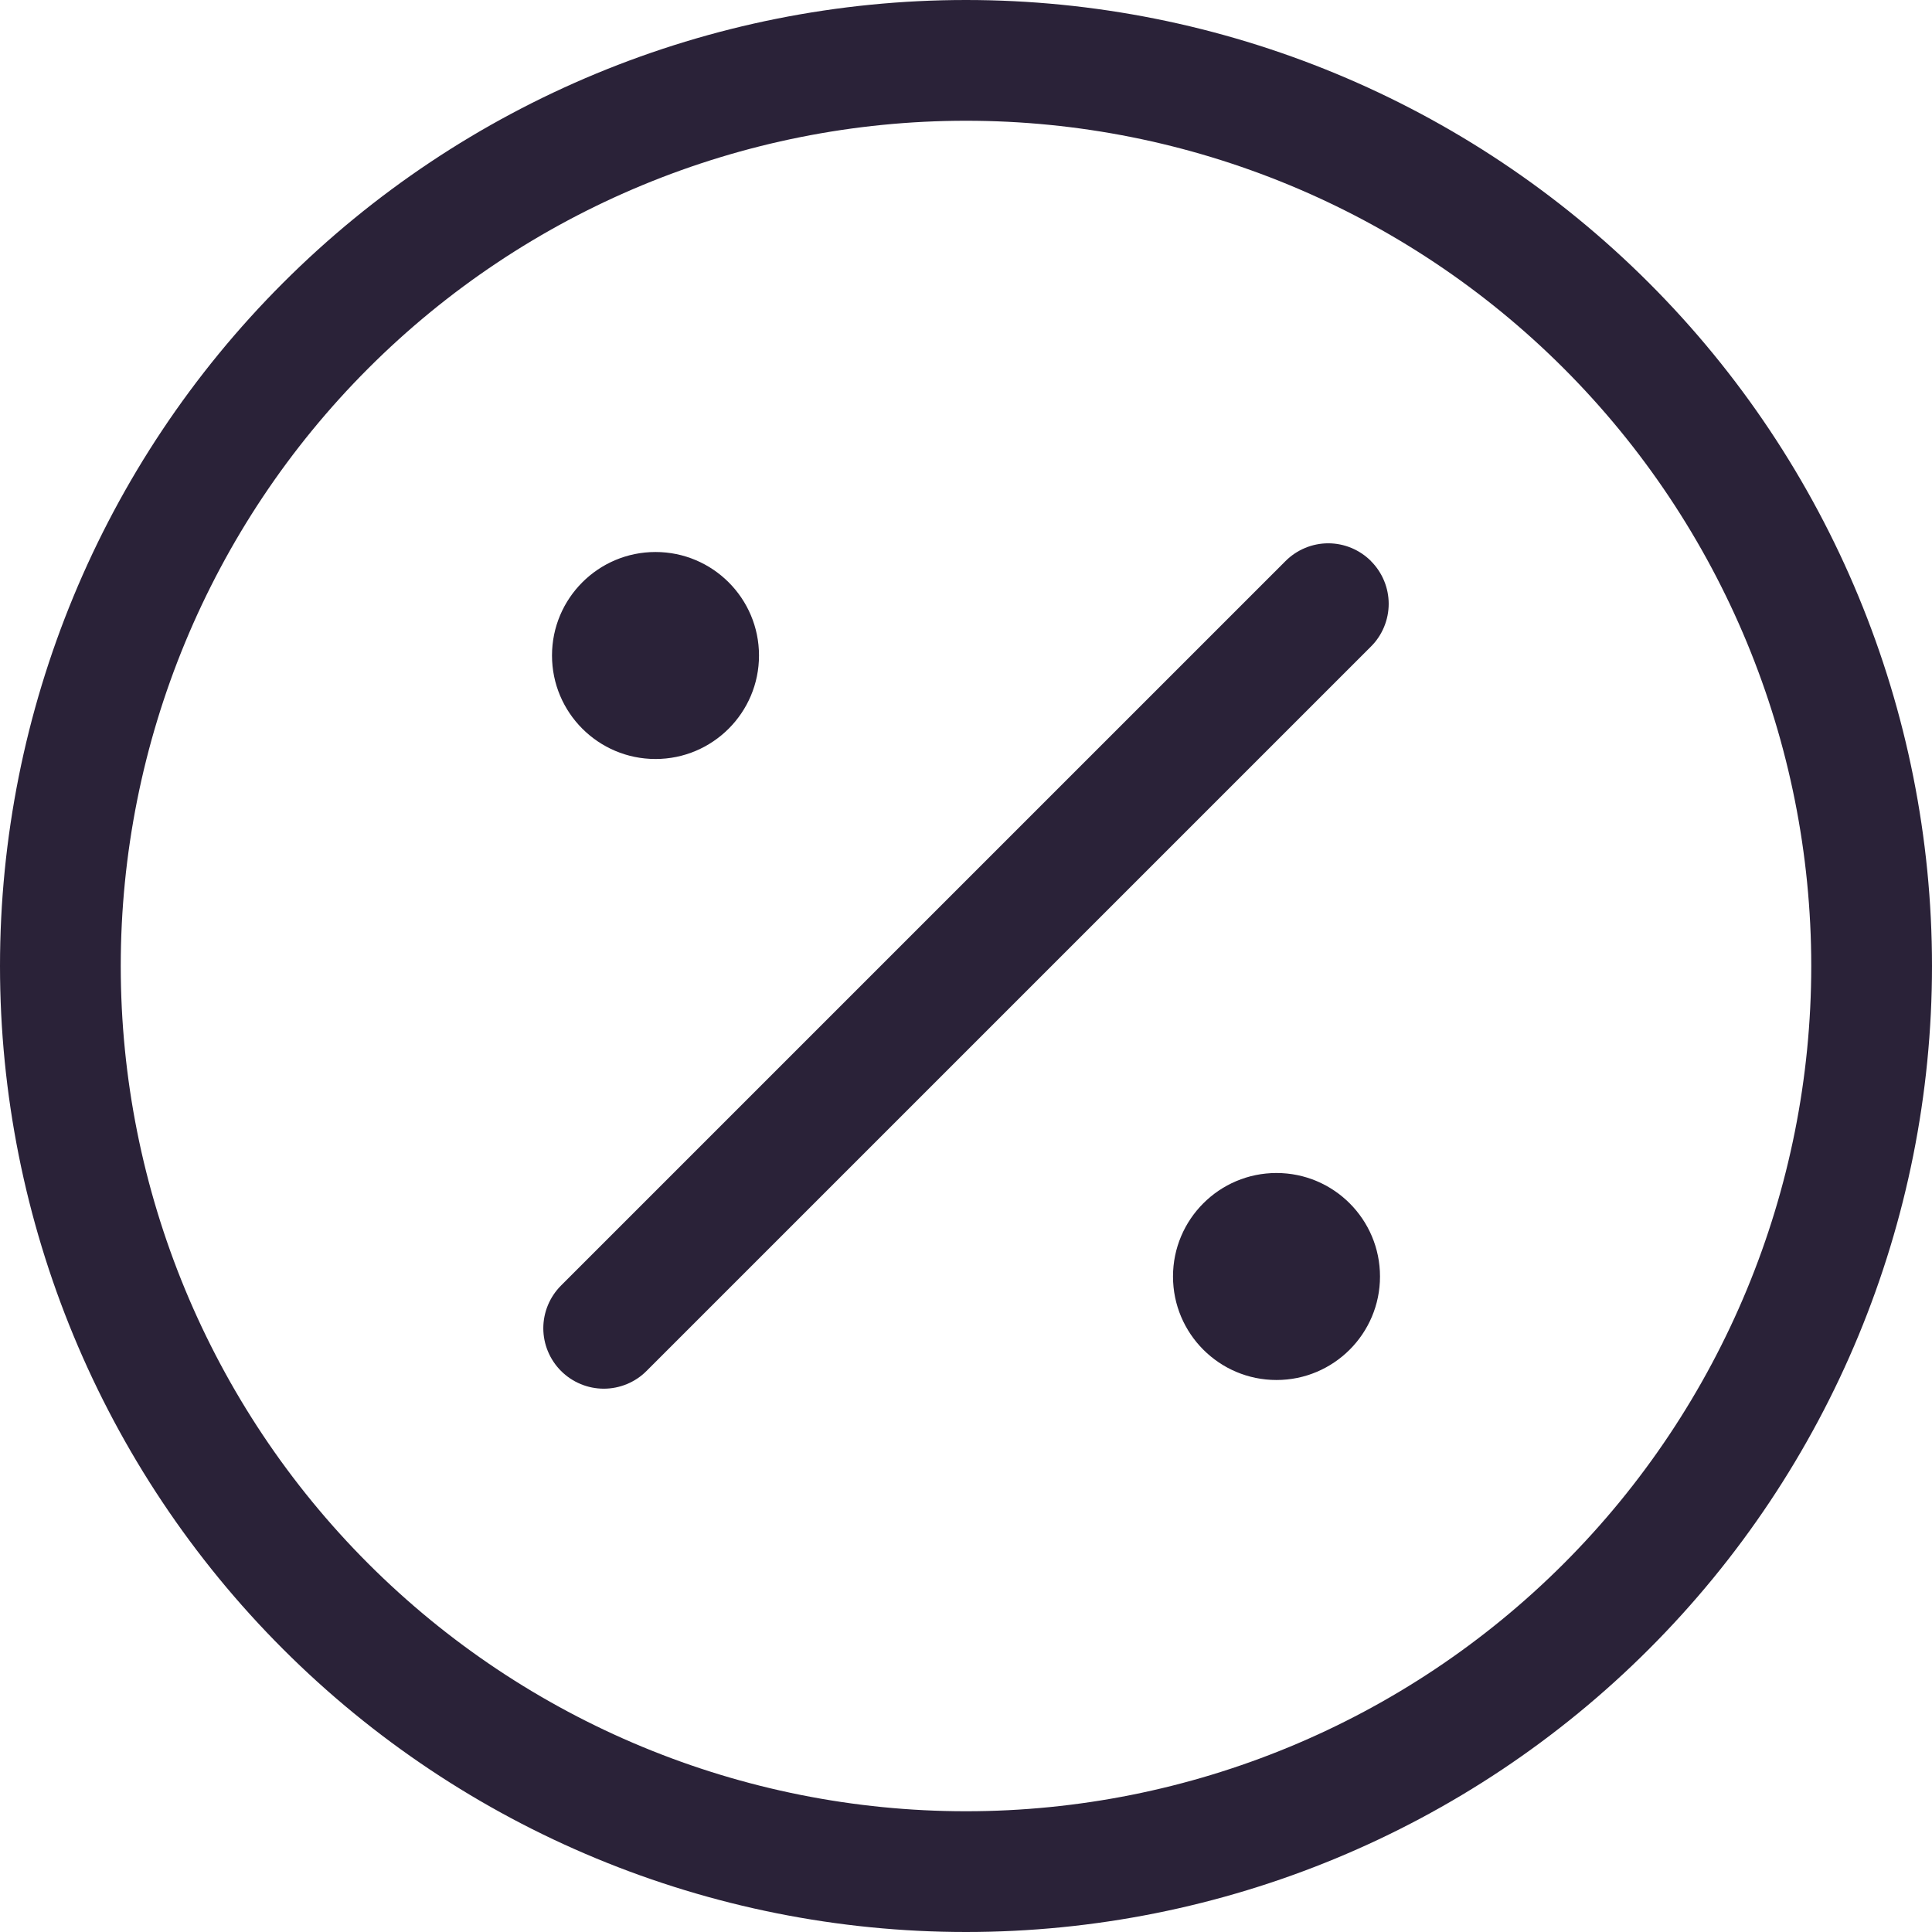 <svg xmlns="http://www.w3.org/2000/svg" fill="none" viewBox="0 0 28 28">
  <path fill="#2A2238" d="M14 26.25c-3.249 0-6.365-1.291-8.662-3.588C3.041 20.365 1.75 17.249 1.75 14c0-3.249 1.291-6.365 3.588-8.662S10.751 1.75 14 1.75s6.365 1.291 8.662 3.588C24.959 7.635 26.25 10.751 26.25 14s-1.291 6.365-3.588 8.662C20.365 24.959 17.249 26.25 14 26.25ZM14 28c3.713 0 7.274-1.475 9.899-4.101C26.525 21.274 28 17.713 28 14s-1.475-7.274-4.101-9.899C21.274 1.475 17.713 0 14 0S6.726 1.475 4.101 4.101C1.475 6.726 0 10.287 0 14s1.475 7.274 4.101 9.899C6.726 26.525 10.287 28 14 28Z"/>
  <path fill="#2A2238" d="M19.869 8.131c-.081-.081-.178-.146-.284-.19-.106-.044-.22-.067-.335-.067-.115 0-.229.023-.335.067-.106.044-.203.109-.284.19L8.131 18.631c-.081.081-.146.178-.19.284-.044.106-.067.22-.067.335 0 .115.023.229.067.335.044.106.109.203.19.284.164.164.387.257.62.257.115 0 .229-.023.335-.067.106-.044.203-.108.284-.19L19.869 9.37c.082-.081.146-.178.19-.284.044-.106.067-.22.067-.335 0-.115-.023-.229-.067-.335-.044-.106-.109-.203-.19-.284ZM11 9.5c0 .828-.672 1.5-1.5 1.5-.828 0-1.5-.672-1.5-1.5C8 8.672 8.672 8 9.5 8c.828 0 1.5.672 1.5 1.5Zm9 9c0 .828-.672 1.5-1.5 1.5s-1.5-.672-1.5-1.5.672-1.5 1.5-1.5 1.5.672 1.5 1.5Z"/>
</svg>
